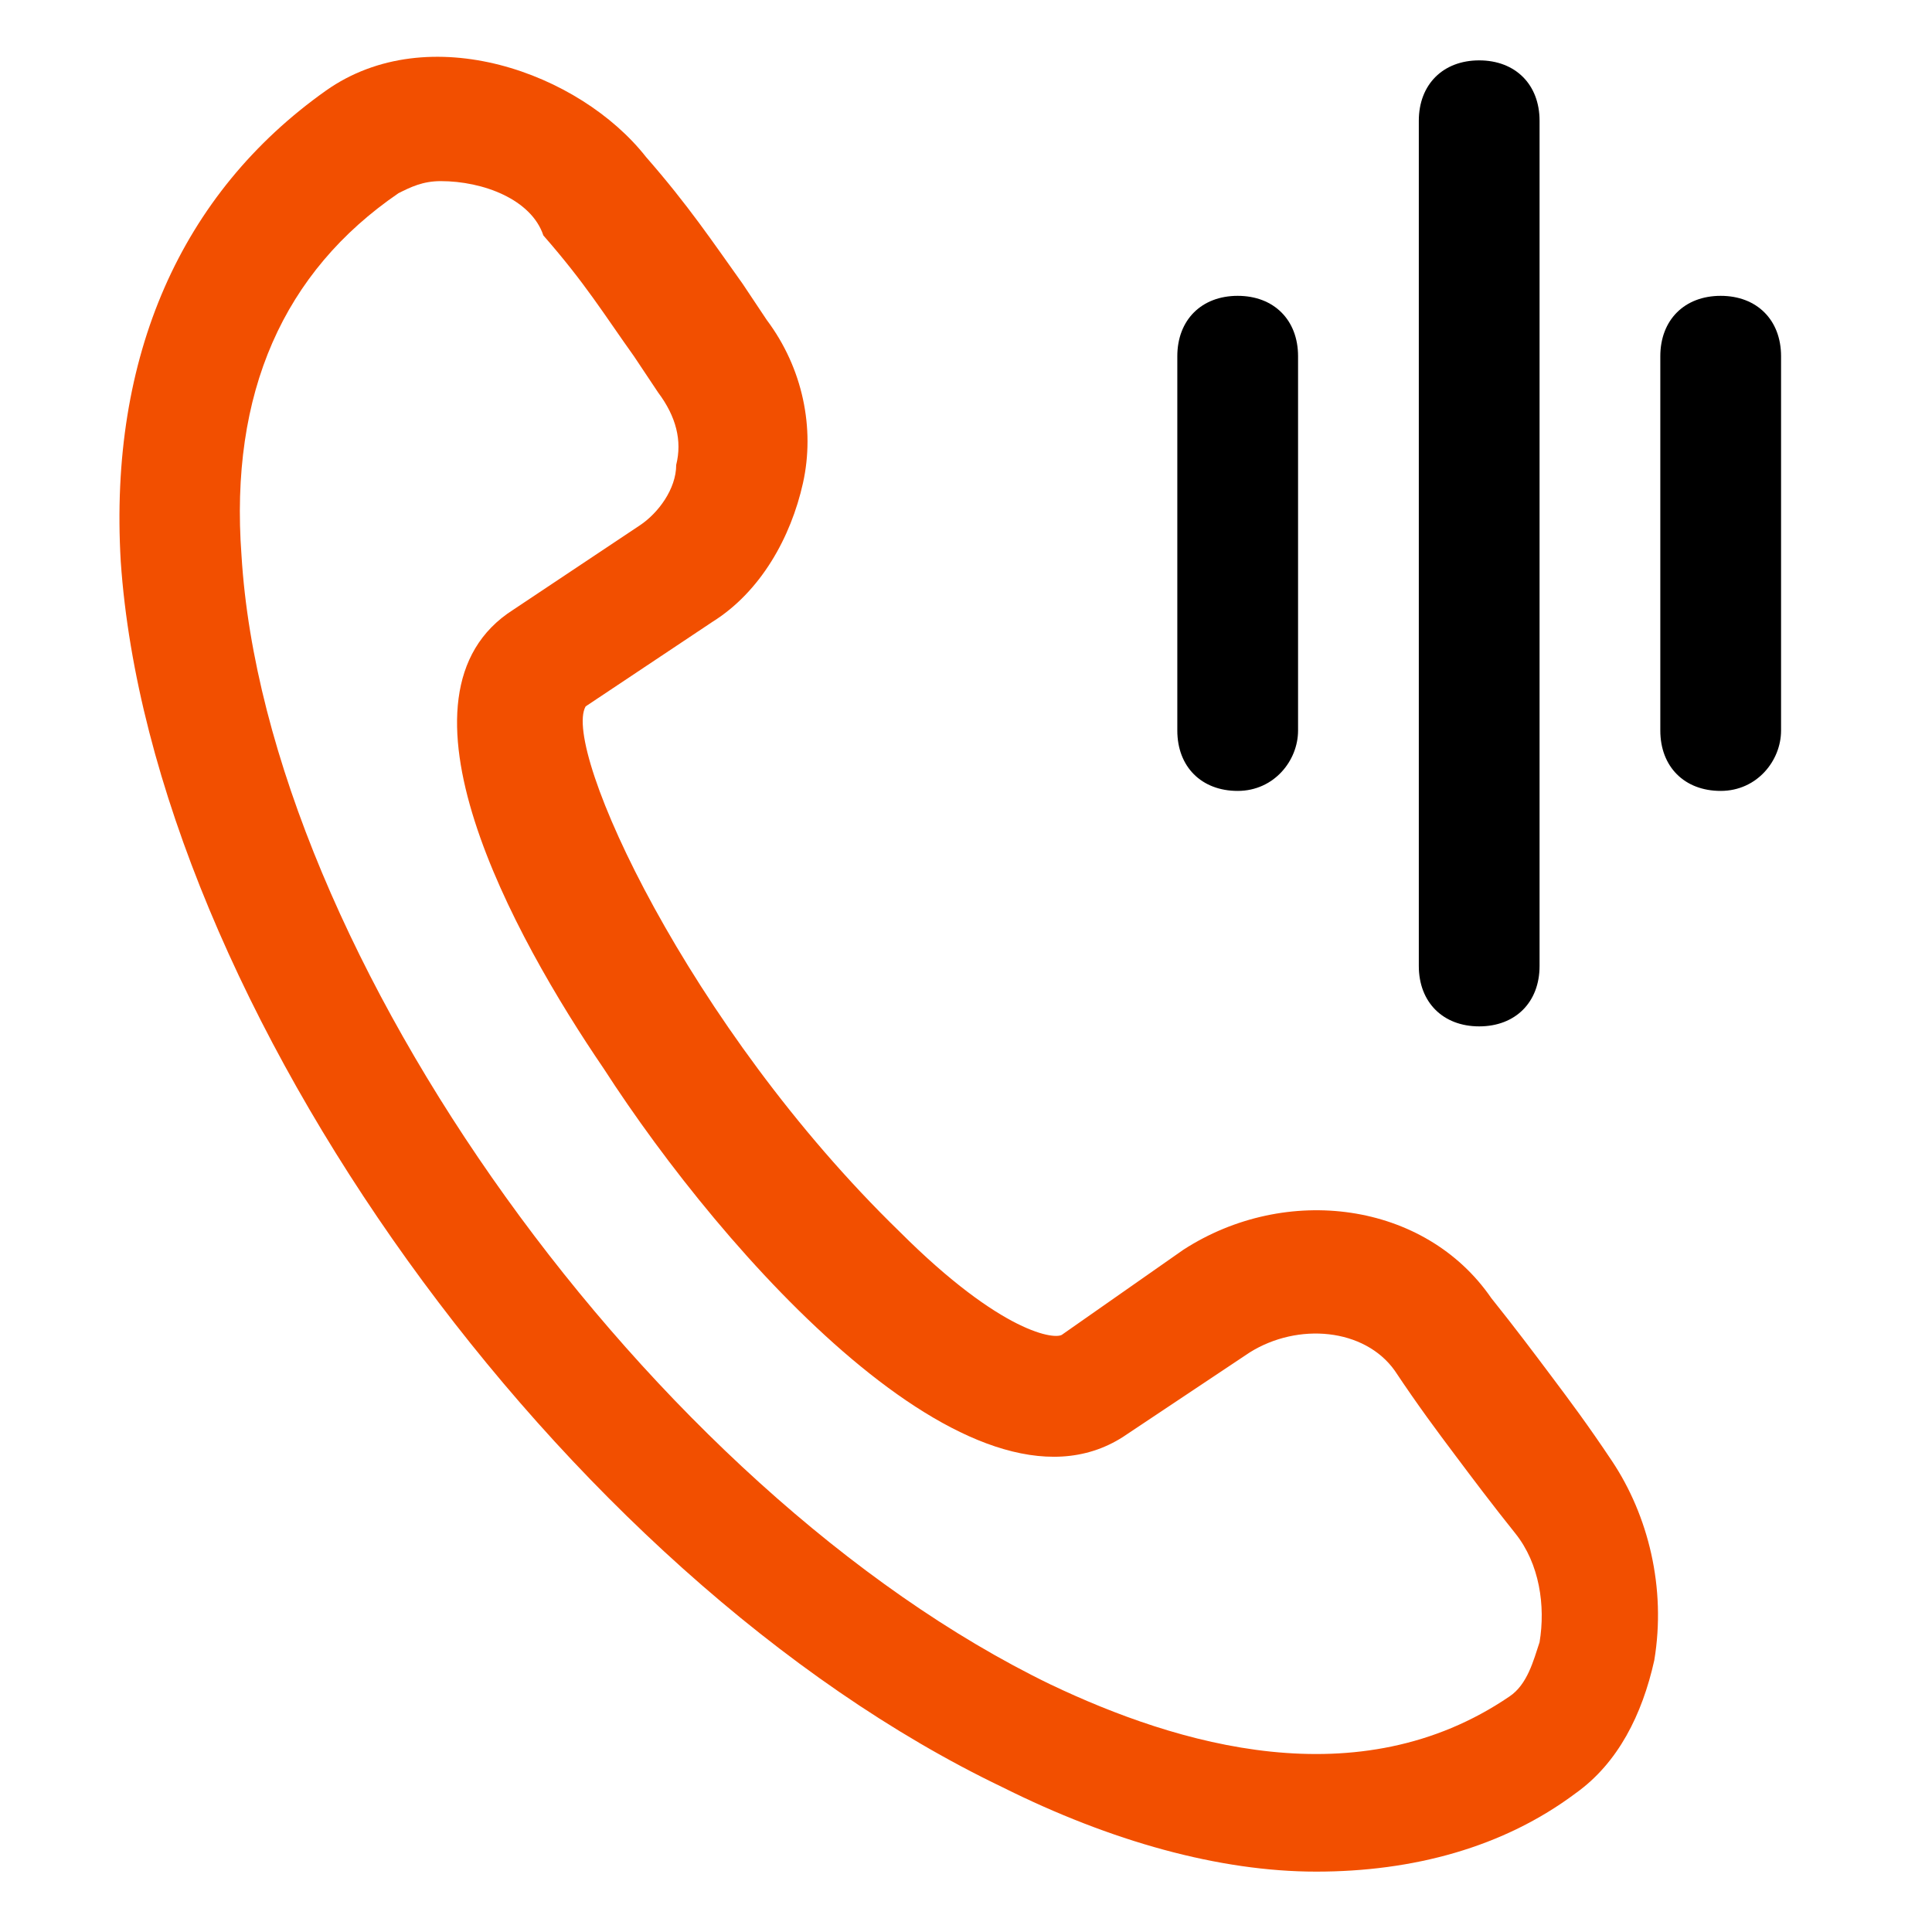 <?xml version="1.0" encoding="utf-8"?>
<!-- Generator: Adobe Illustrator 25.3.1, SVG Export Plug-In . SVG Version: 6.00 Build 0)  -->
<svg version="1.1" id="Vrstva_1" xmlns="http://www.w3.org/2000/svg" xmlns:xlink="http://www.w3.org/1999/xlink" x="0px" y="0px"
	 viewBox="0 0 32 32" style="enable-background:new 0 0 32 32;" xml:space="preserve">
<style type="text/css">
	.st0{fill:#F24F00;}
</style>
<g>
	<path class="st0" d="M21.8,31c-1.6,0-3.4-0.5-5.2-1.4C9.3,26.1,2.5,16.6,2,9.3C1.8,5.9,3,3.2,5.4,1.5c1.7-1.2,4.2-0.3,5.3,1.1
		c0.7,0.8,1.1,1.4,1.6,2.1l0.4,0.6c0.6,0.8,0.8,1.8,0.6,2.7c-0.2,0.9-0.7,1.8-1.5,2.3l-2.1,1.4c-0.4,0.7,1.7,5.3,5.2,8.7
		c1.7,1.7,2.6,1.8,2.7,1.7l2-1.4c1.7-1.1,4-0.8,5.1,0.8c0.4,0.5,0.7,0.9,1,1.3c0.3,0.4,0.6,0.8,1,1.4c0.6,0.9,0.9,2.1,0.7,3.3
		c-0.2,0.9-0.6,1.7-1.3,2.2C24.9,30.6,23.4,31,21.8,31z M7.3,3C7,3,6.8,3.1,6.6,3.2C4.7,4.5,3.8,6.5,4,9.2
		c0.4,6.6,6.8,15.5,13.4,18.7c2.1,1,5.1,1.9,7.6,0.2c0.3-0.2,0.4-0.6,0.5-0.9c0.1-0.6,0-1.3-0.4-1.8c-0.4-0.5-0.7-0.9-1-1.3
		c-0.3-0.4-0.6-0.8-1-1.4c-0.5-0.7-1.6-0.8-2.4-0.3l-2.1,1.4c-2.5,1.6-6.6-3-8.6-6.1c-1.5-2.2-3.7-6.2-1.5-7.6l2.1-1.4
		c0.3-0.2,0.6-0.6,0.6-1c0.1-0.4,0-0.8-0.3-1.2l-0.4-0.6c-0.5-0.7-0.8-1.2-1.5-2c0,0,0,0,0,0C8.8,3.3,8,3,7.3,3z"/>
</g>
<g>
	<path d="M24.5,17c-0.6,0-1-0.4-1-1V2c0-0.6,0.4-1,1-1s1,0.4,1,1v14C25.5,16.6,25.1,17,24.5,17z"/>
</g>
<g>
	<path d="M28.5,13.1c-0.6,0-1-0.4-1-1V5.9c0-0.6,0.4-1,1-1s1,0.4,1,1v6.2C29.5,12.6,29.1,13.1,28.5,13.1z"/>
</g>
<g>
	<path d="M20.5,13.1c-0.6,0-1-0.4-1-1V5.9c0-0.6,0.4-1,1-1s1,0.4,1,1v6.2C21.5,12.6,21.1,13.1,20.5,13.1z"/>
</g>
</svg>
